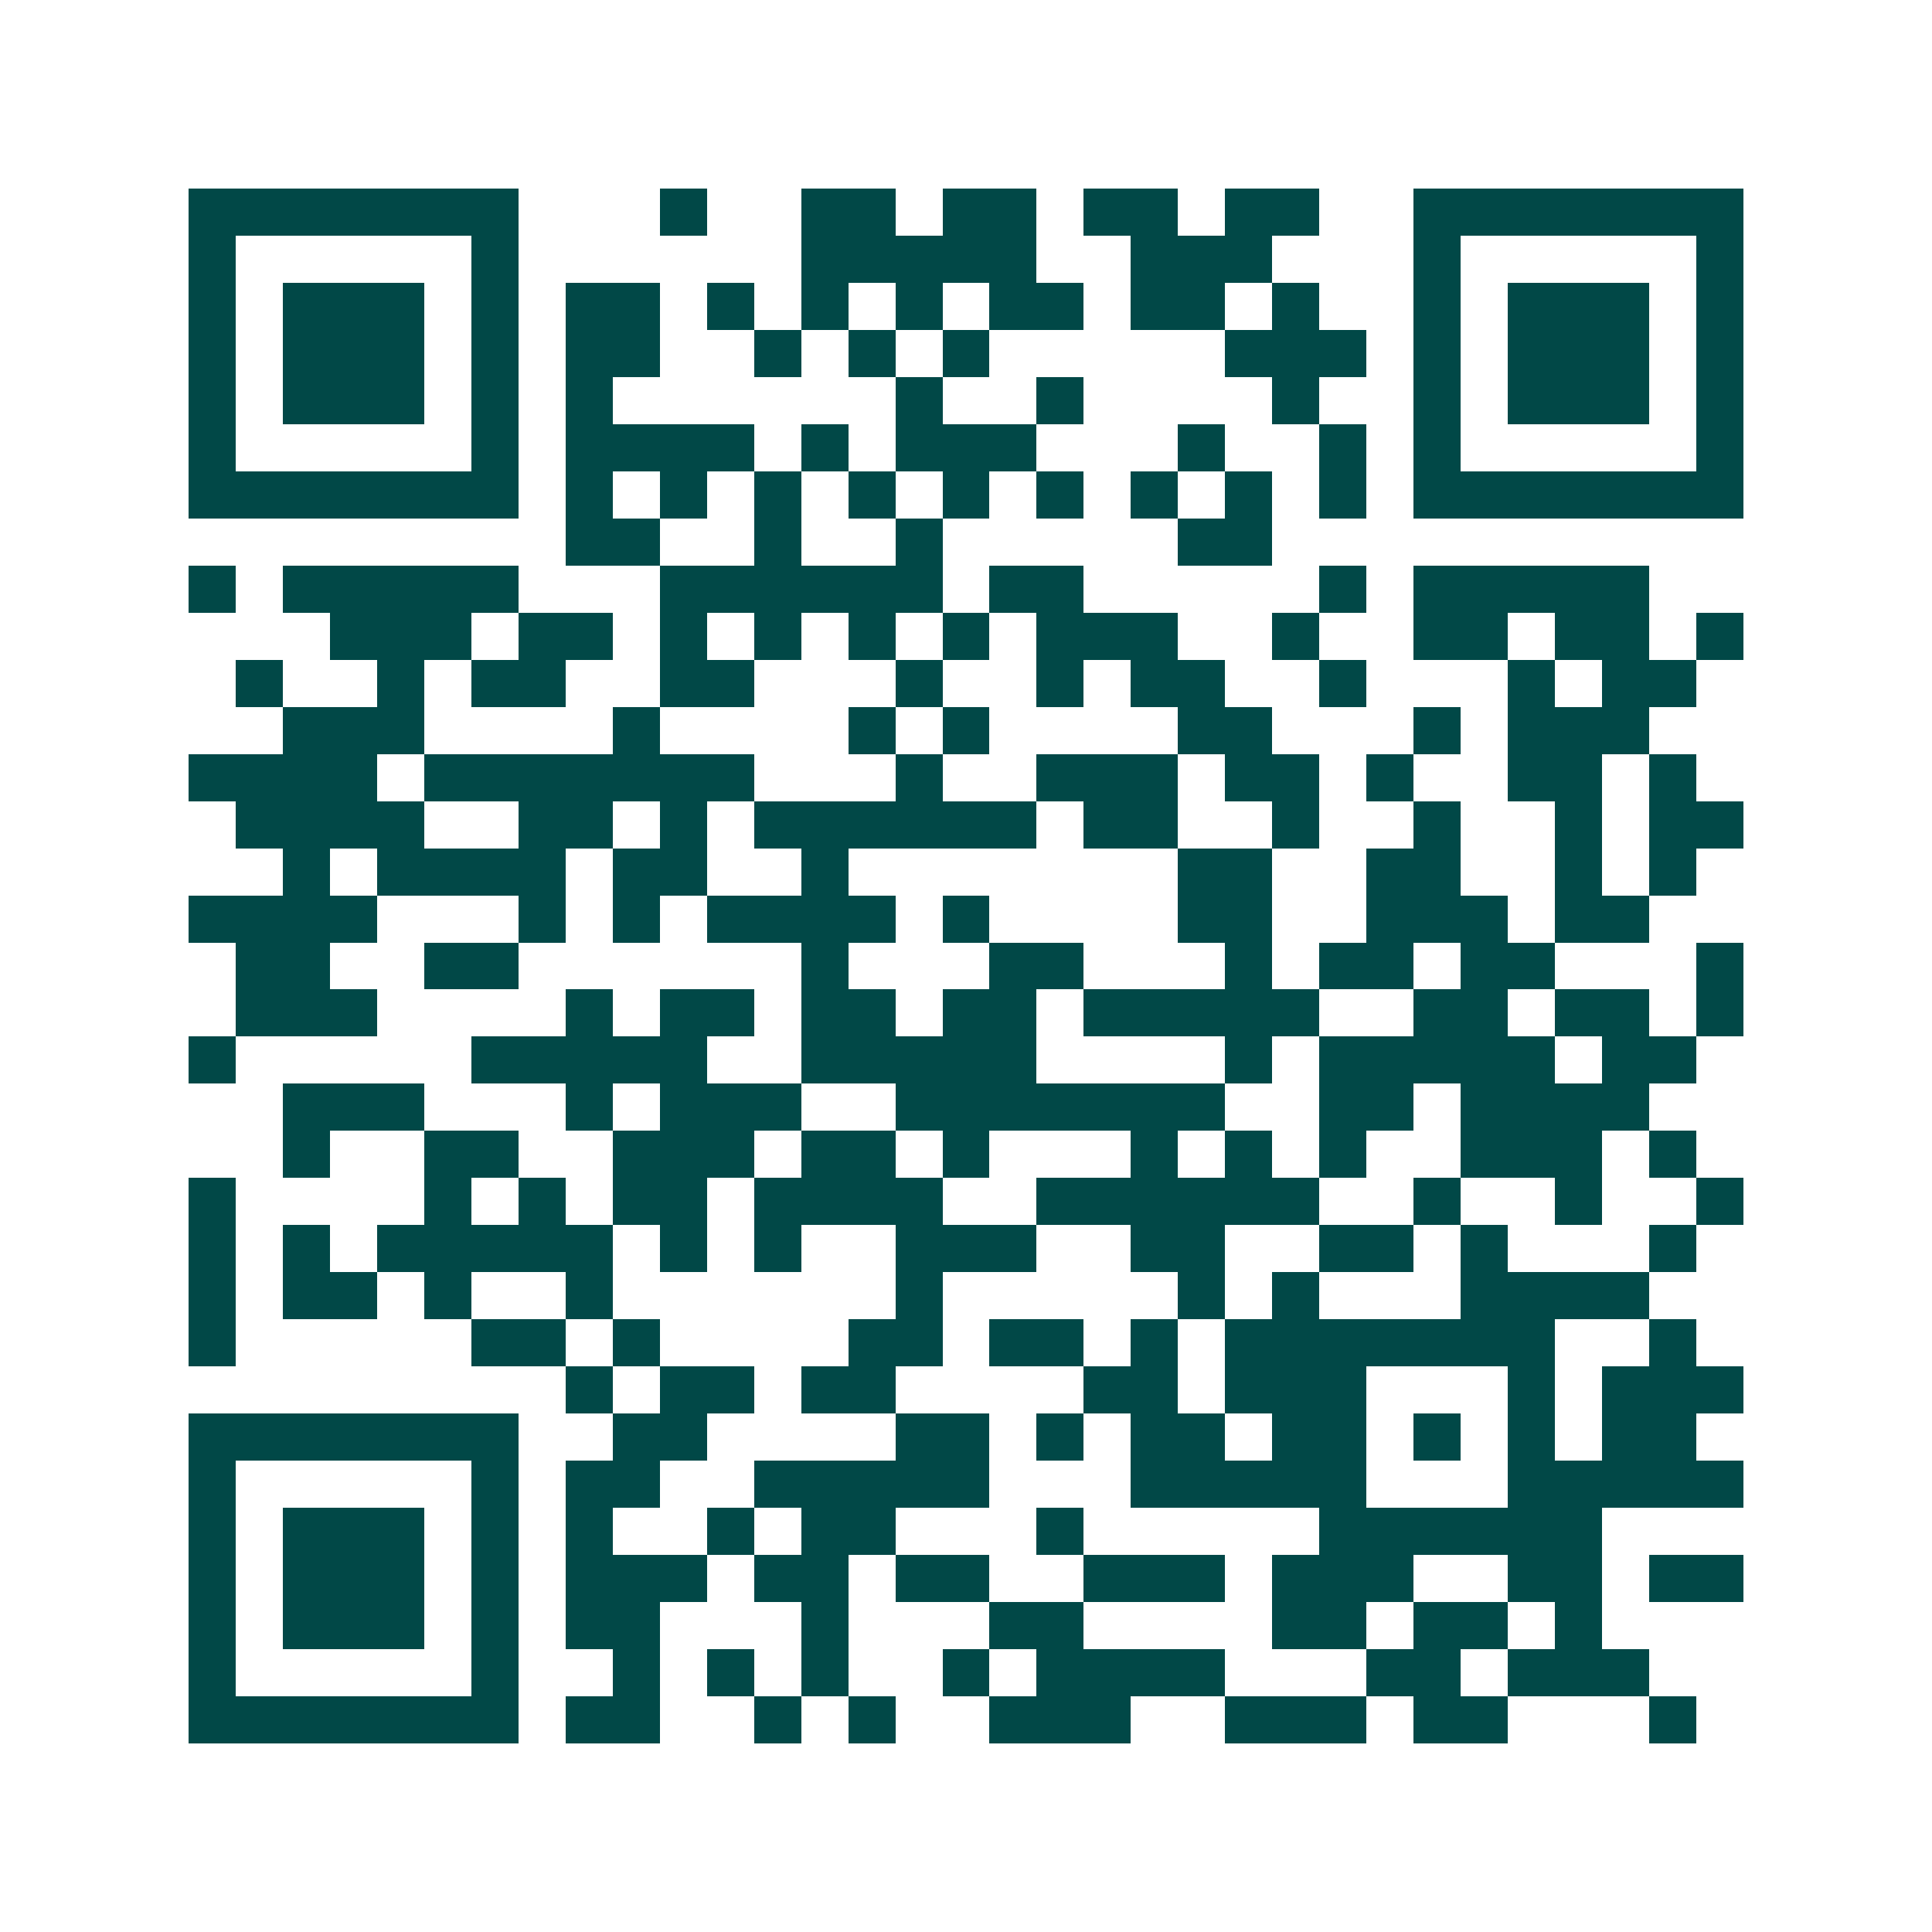 <svg xmlns="http://www.w3.org/2000/svg" width="200" height="200" viewBox="0 0 41 41" shape-rendering="crispEdges"><path fill="#ffffff" d="M0 0h41v41H0z"/><path stroke="#014847" d="M4 4.5h7m3 0h1m2 0h2m1 0h2m1 0h2m1 0h2m2 0h7M4 5.5h1m5 0h1m6 0h5m2 0h3m3 0h1m5 0h1M4 6.5h1m1 0h3m1 0h1m1 0h2m1 0h1m1 0h1m1 0h1m1 0h2m1 0h2m1 0h1m2 0h1m1 0h3m1 0h1M4 7.5h1m1 0h3m1 0h1m1 0h2m2 0h1m1 0h1m1 0h1m5 0h3m1 0h1m1 0h3m1 0h1M4 8.5h1m1 0h3m1 0h1m1 0h1m6 0h1m2 0h1m4 0h1m2 0h1m1 0h3m1 0h1M4 9.5h1m5 0h1m1 0h4m1 0h1m1 0h3m3 0h1m2 0h1m1 0h1m5 0h1M4 10.5h7m1 0h1m1 0h1m1 0h1m1 0h1m1 0h1m1 0h1m1 0h1m1 0h1m1 0h1m1 0h7M12 11.5h2m2 0h1m2 0h1m5 0h2M4 12.5h1m1 0h5m3 0h6m1 0h2m5 0h1m1 0h5M7 13.5h3m1 0h2m1 0h1m1 0h1m1 0h1m1 0h1m1 0h3m2 0h1m2 0h2m1 0h2m1 0h1M5 14.5h1m2 0h1m1 0h2m2 0h2m3 0h1m2 0h1m1 0h2m2 0h1m3 0h1m1 0h2M6 15.5h3m4 0h1m4 0h1m1 0h1m4 0h2m3 0h1m1 0h3M4 16.5h4m1 0h7m3 0h1m2 0h3m1 0h2m1 0h1m2 0h2m1 0h1M5 17.5h4m2 0h2m1 0h1m1 0h6m1 0h2m2 0h1m2 0h1m2 0h1m1 0h2M6 18.5h1m1 0h4m1 0h2m2 0h1m7 0h2m2 0h2m2 0h1m1 0h1M4 19.5h4m3 0h1m1 0h1m1 0h4m1 0h1m4 0h2m2 0h3m1 0h2M5 20.5h2m2 0h2m6 0h1m3 0h2m3 0h1m1 0h2m1 0h2m3 0h1M5 21.5h3m4 0h1m1 0h2m1 0h2m1 0h2m1 0h5m2 0h2m1 0h2m1 0h1M4 22.5h1m5 0h5m2 0h5m4 0h1m1 0h5m1 0h2M6 23.5h3m3 0h1m1 0h3m2 0h7m2 0h2m1 0h4M6 24.5h1m2 0h2m2 0h3m1 0h2m1 0h1m3 0h1m1 0h1m1 0h1m2 0h3m1 0h1M4 25.5h1m4 0h1m1 0h1m1 0h2m1 0h4m2 0h6m2 0h1m2 0h1m2 0h1M4 26.5h1m1 0h1m1 0h5m1 0h1m1 0h1m2 0h3m2 0h2m2 0h2m1 0h1m3 0h1M4 27.5h1m1 0h2m1 0h1m2 0h1m6 0h1m5 0h1m1 0h1m3 0h4M4 28.5h1m5 0h2m1 0h1m4 0h2m1 0h2m1 0h1m1 0h7m2 0h1M12 29.5h1m1 0h2m1 0h2m4 0h2m1 0h3m3 0h1m1 0h3M4 30.5h7m2 0h2m4 0h2m1 0h1m1 0h2m1 0h2m1 0h1m1 0h1m1 0h2M4 31.5h1m5 0h1m1 0h2m2 0h5m3 0h5m3 0h5M4 32.5h1m1 0h3m1 0h1m1 0h1m2 0h1m1 0h2m3 0h1m5 0h6M4 33.5h1m1 0h3m1 0h1m1 0h3m1 0h2m1 0h2m2 0h3m1 0h3m2 0h2m1 0h2M4 34.5h1m1 0h3m1 0h1m1 0h2m3 0h1m3 0h2m4 0h2m1 0h2m1 0h1M4 35.5h1m5 0h1m2 0h1m1 0h1m1 0h1m2 0h1m1 0h4m3 0h2m1 0h3M4 36.5h7m1 0h2m2 0h1m1 0h1m2 0h3m2 0h3m1 0h2m3 0h1"/></svg>
